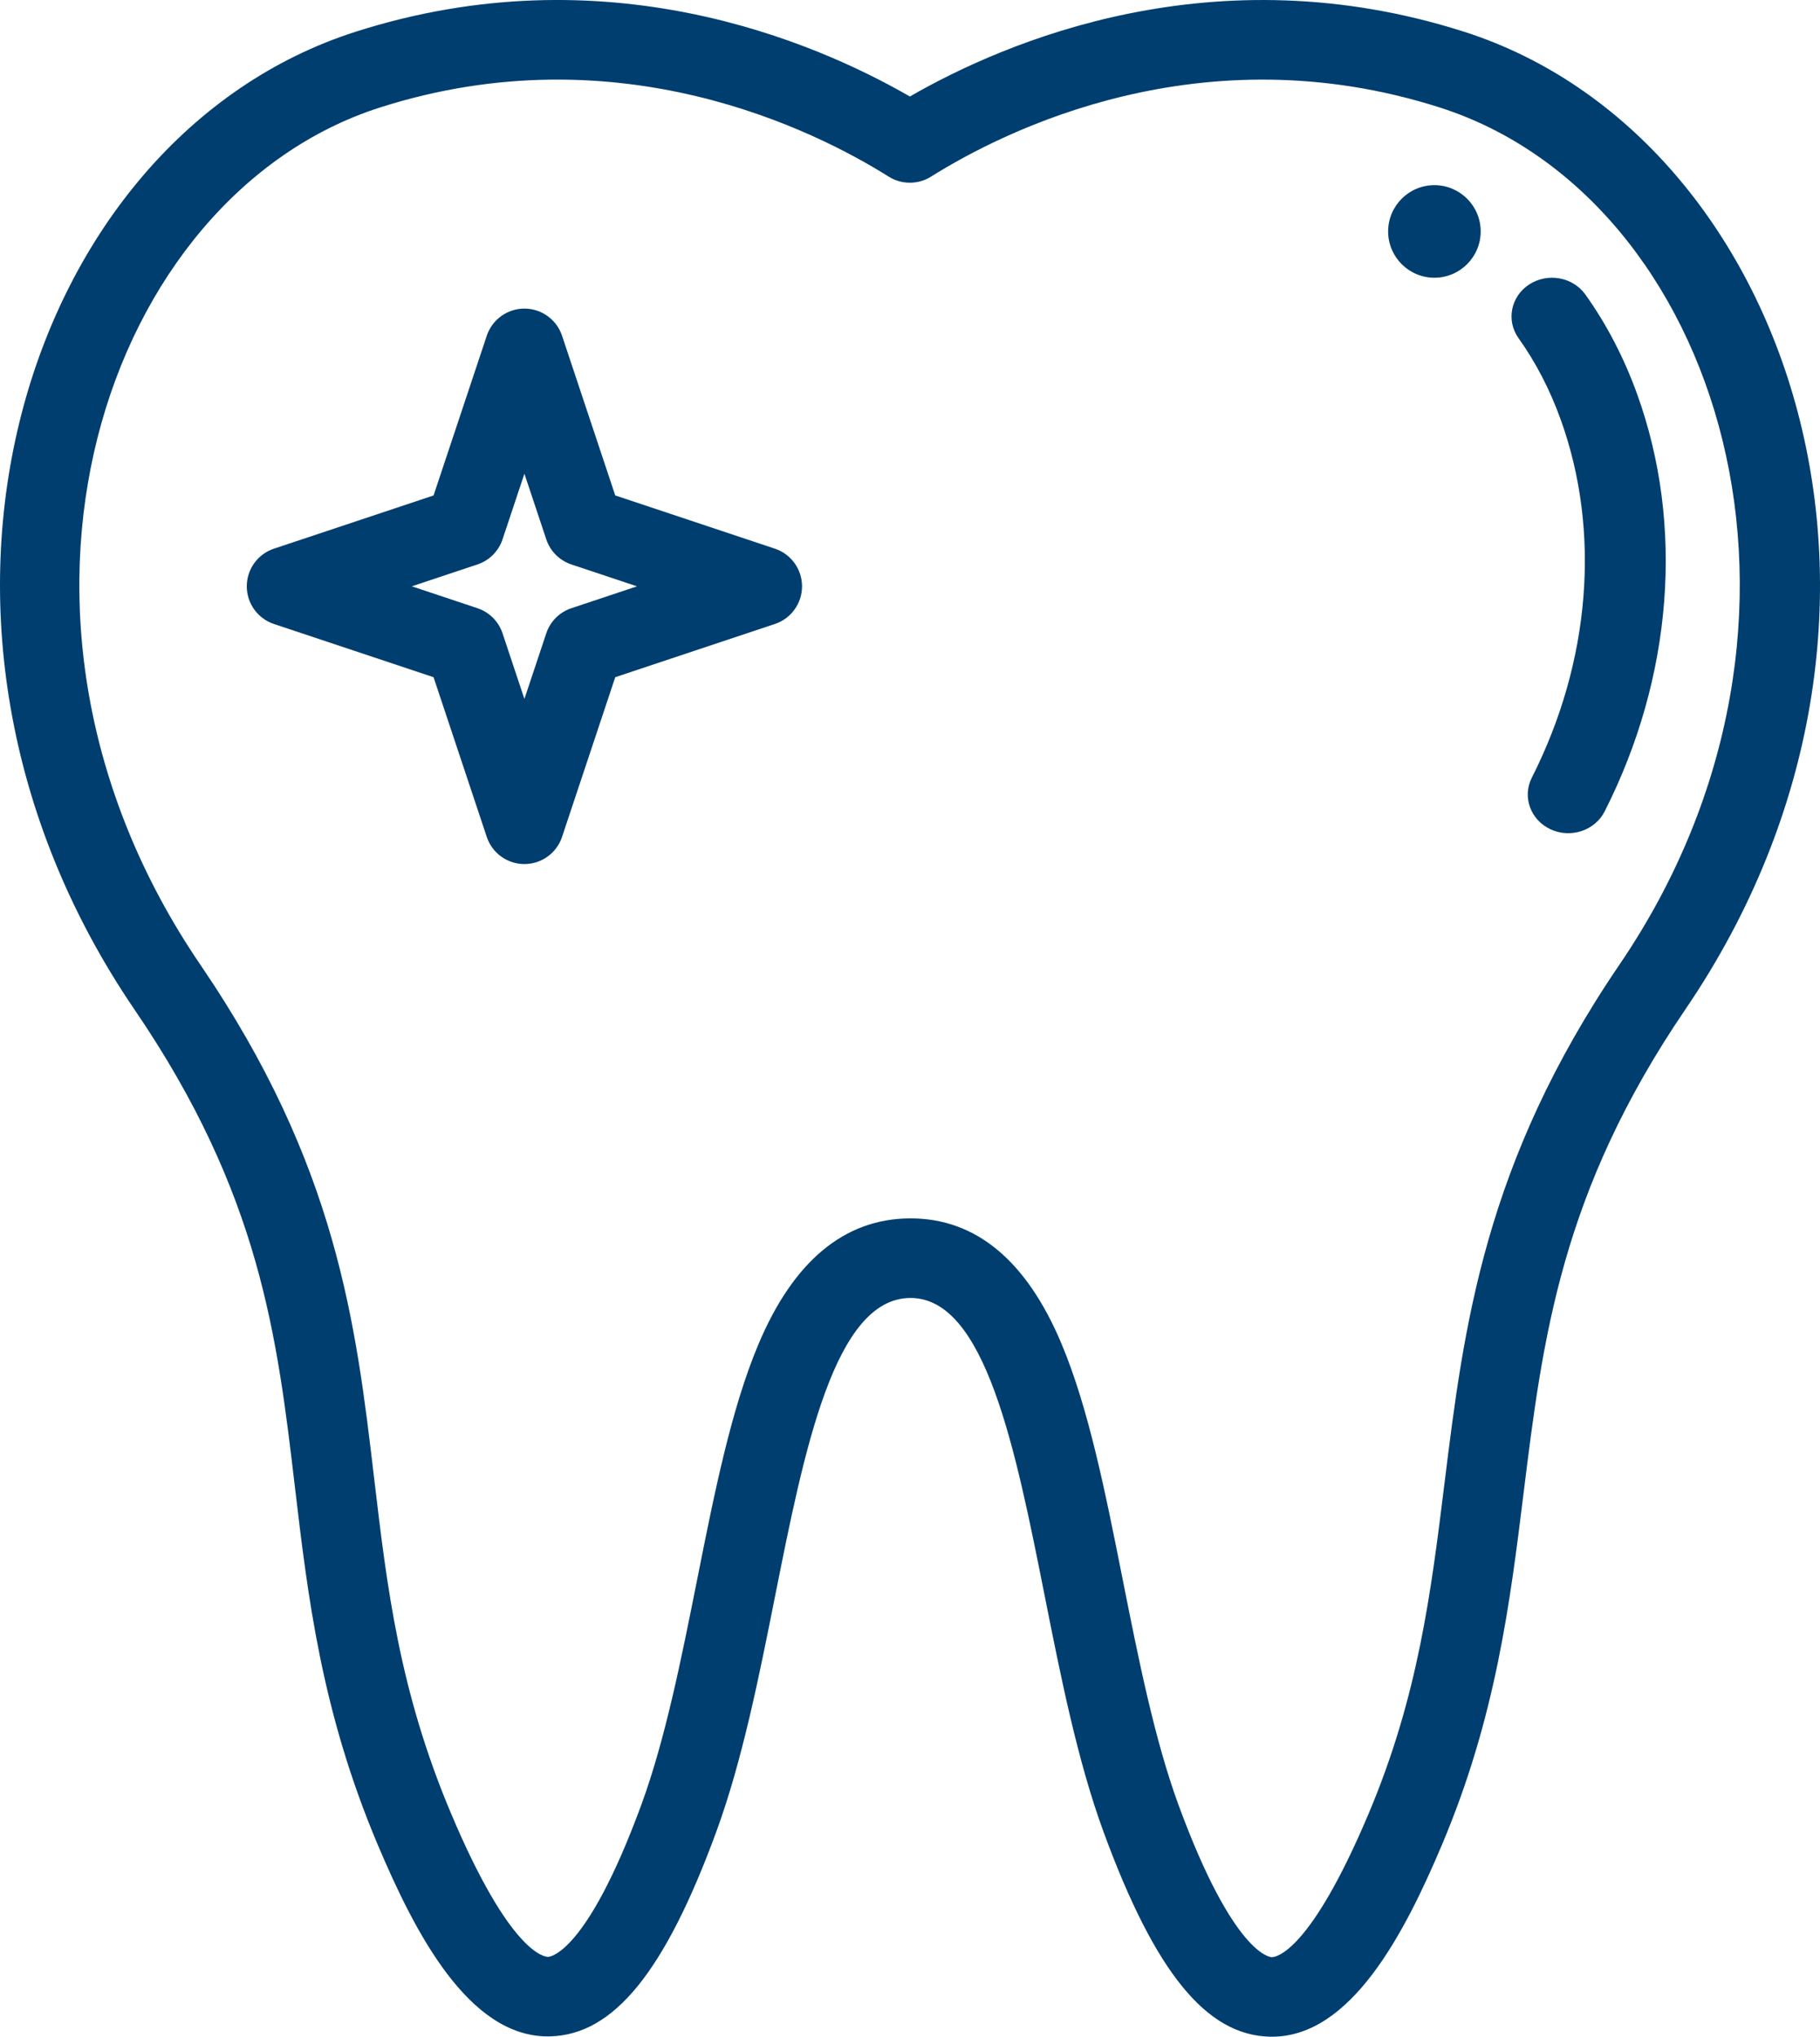 <?xml version="1.0" encoding="UTF-8"?>
<svg width="59px" height="66px" viewBox="0 0 59 66" version="1.1" xmlns="http://www.w3.org/2000/svg" xmlns:xlink="http://www.w3.org/1999/xlink">
    <!-- Generator: Sketch 52.6 (67491) - http://www.bohemiancoding.com/sketch -->
    <title>stroma</title>
    <desc>Created with Sketch.</desc>
    <g id="Symbols" stroke="none" stroke-width="1" fill="none" fill-rule="evenodd">
        <g id="icons/stomatologie" transform="translate(-13, -9)" fill="#003E70" fill-rule="nonzero">
            <g id="stroma" transform="translate(13, 9)">
                <path d="M46.5,6 C45.672,6 45,6.672 45,7.5 C45,8.328 45.672,9 46.5,9 C47.328,9 48,8.328 48,7.5 C48,6.672 47.328,6 46.5,6 Z" id="Shape"></path>
                <path d="M47.47,1.031 C39.37,-1.561 32.6,1.34 29.496,3.127 C26.392,1.339 19.624,-1.562 11.521,1.031 C0.791,4.466 -4.24,20.103 4.363,32.719 C8.44,38.694 8.984,43.303 9.56,48.183 C9.982,51.755 10.418,55.448 12.24,59.766 C13.466,62.669 15.198,65.99 17.76,65.99 C17.783,65.99 17.807,65.989 17.83,65.989 C19.891,65.94 21.551,63.901 23.214,59.376 C24.061,57.069 24.604,54.347 25.128,51.715 C26.073,46.977 27.05,42.078 29.505,42.061 C29.509,42.061 29.514,42.061 29.518,42.061 C31.946,42.061 32.921,46.961 33.864,51.701 C34.389,54.341 34.932,57.072 35.779,59.376 C37.443,63.908 39.104,65.951 41.163,65.999 C41.186,66 41.209,66 41.232,66 C43.79,66 45.524,62.674 46.751,59.766 C48.492,55.64 48.949,51.955 49.39,48.392 C50.011,43.376 50.597,38.637 54.638,32.706 C63.342,19.926 58.021,4.406 47.47,1.031 Z M52.501,31.256 C48.11,37.703 47.457,42.976 46.826,48.076 C46.387,51.621 45.972,54.969 44.37,58.765 C42.469,63.269 41.367,63.422 41.228,63.422 C41.226,63.422 41.225,63.422 41.224,63.422 C41.174,63.421 39.985,63.337 38.204,58.488 C37.427,56.372 36.904,53.742 36.398,51.199 C35.83,48.343 35.294,45.646 34.41,43.541 C33.278,40.848 31.634,39.482 29.522,39.482 C29.511,39.482 29.499,39.482 29.487,39.482 C27.366,39.497 25.716,40.873 24.582,43.572 C23.699,45.676 23.162,48.365 22.595,51.212 C22.089,53.747 21.567,56.37 20.789,58.488 C19.011,63.327 17.82,63.41 17.77,63.412 C17.654,63.414 16.539,63.308 14.622,58.766 C12.941,54.784 12.545,51.431 12.126,47.881 C11.539,42.908 10.932,37.766 6.5,31.269 C-1.256,19.895 3.419,6.333 12.31,3.486 C20.042,1.012 26.424,4.226 28.808,5.723 C29.228,5.987 29.763,5.987 30.183,5.723 C32.569,4.227 38.952,1.013 46.682,3.486 C55.749,6.387 60.1,20.1 52.501,31.256 Z" id="Shape"></path>
                <path d="M53.075,12.779 C52.649,11.597 52.084,10.51 51.396,9.547 C50.988,8.975 50.172,8.828 49.573,9.218 C48.974,9.608 48.82,10.388 49.228,10.96 C49.784,11.738 50.244,12.625 50.594,13.596 C51.902,17.22 51.56,21.45 49.658,25.2 C49.342,25.823 49.614,26.572 50.266,26.874 C50.919,27.176 51.704,26.916 52.02,26.293 C54.222,21.951 54.607,17.026 53.075,12.779 Z" id="Shape"></path>
                <path d="M25.121,17.78 L19.945,16.055 L18.22,10.879 C18.045,10.354 17.553,10 17,10 C16.447,10 15.955,10.354 15.78,10.879 L14.055,16.055 L8.879,17.78 C8.354,17.955 8,18.447 8,19 C8,19.553 8.354,20.045 8.879,20.22 L14.055,21.945 L15.78,27.121 C15.955,27.646 16.447,28 17,28 C17.553,28 18.045,27.646 18.22,27.121 L19.945,21.945 L25.121,20.22 C25.646,20.045 26,19.553 26,19 C26,18.447 25.646,17.955 25.121,17.78 Z M18.522,19.709 C18.138,19.837 17.837,20.138 17.709,20.522 L17,22.649 L16.291,20.522 C16.163,20.138 15.862,19.837 15.478,19.709 L13.351,19 L15.478,18.291 C15.862,18.163 16.163,17.862 16.291,17.478 L17,15.351 L17.709,17.478 C17.837,17.862 18.138,18.163 18.522,18.291 L20.649,19 L18.522,19.709 Z" id="Shape"></path>
            </g>
        </g>
    </g>
</svg>
